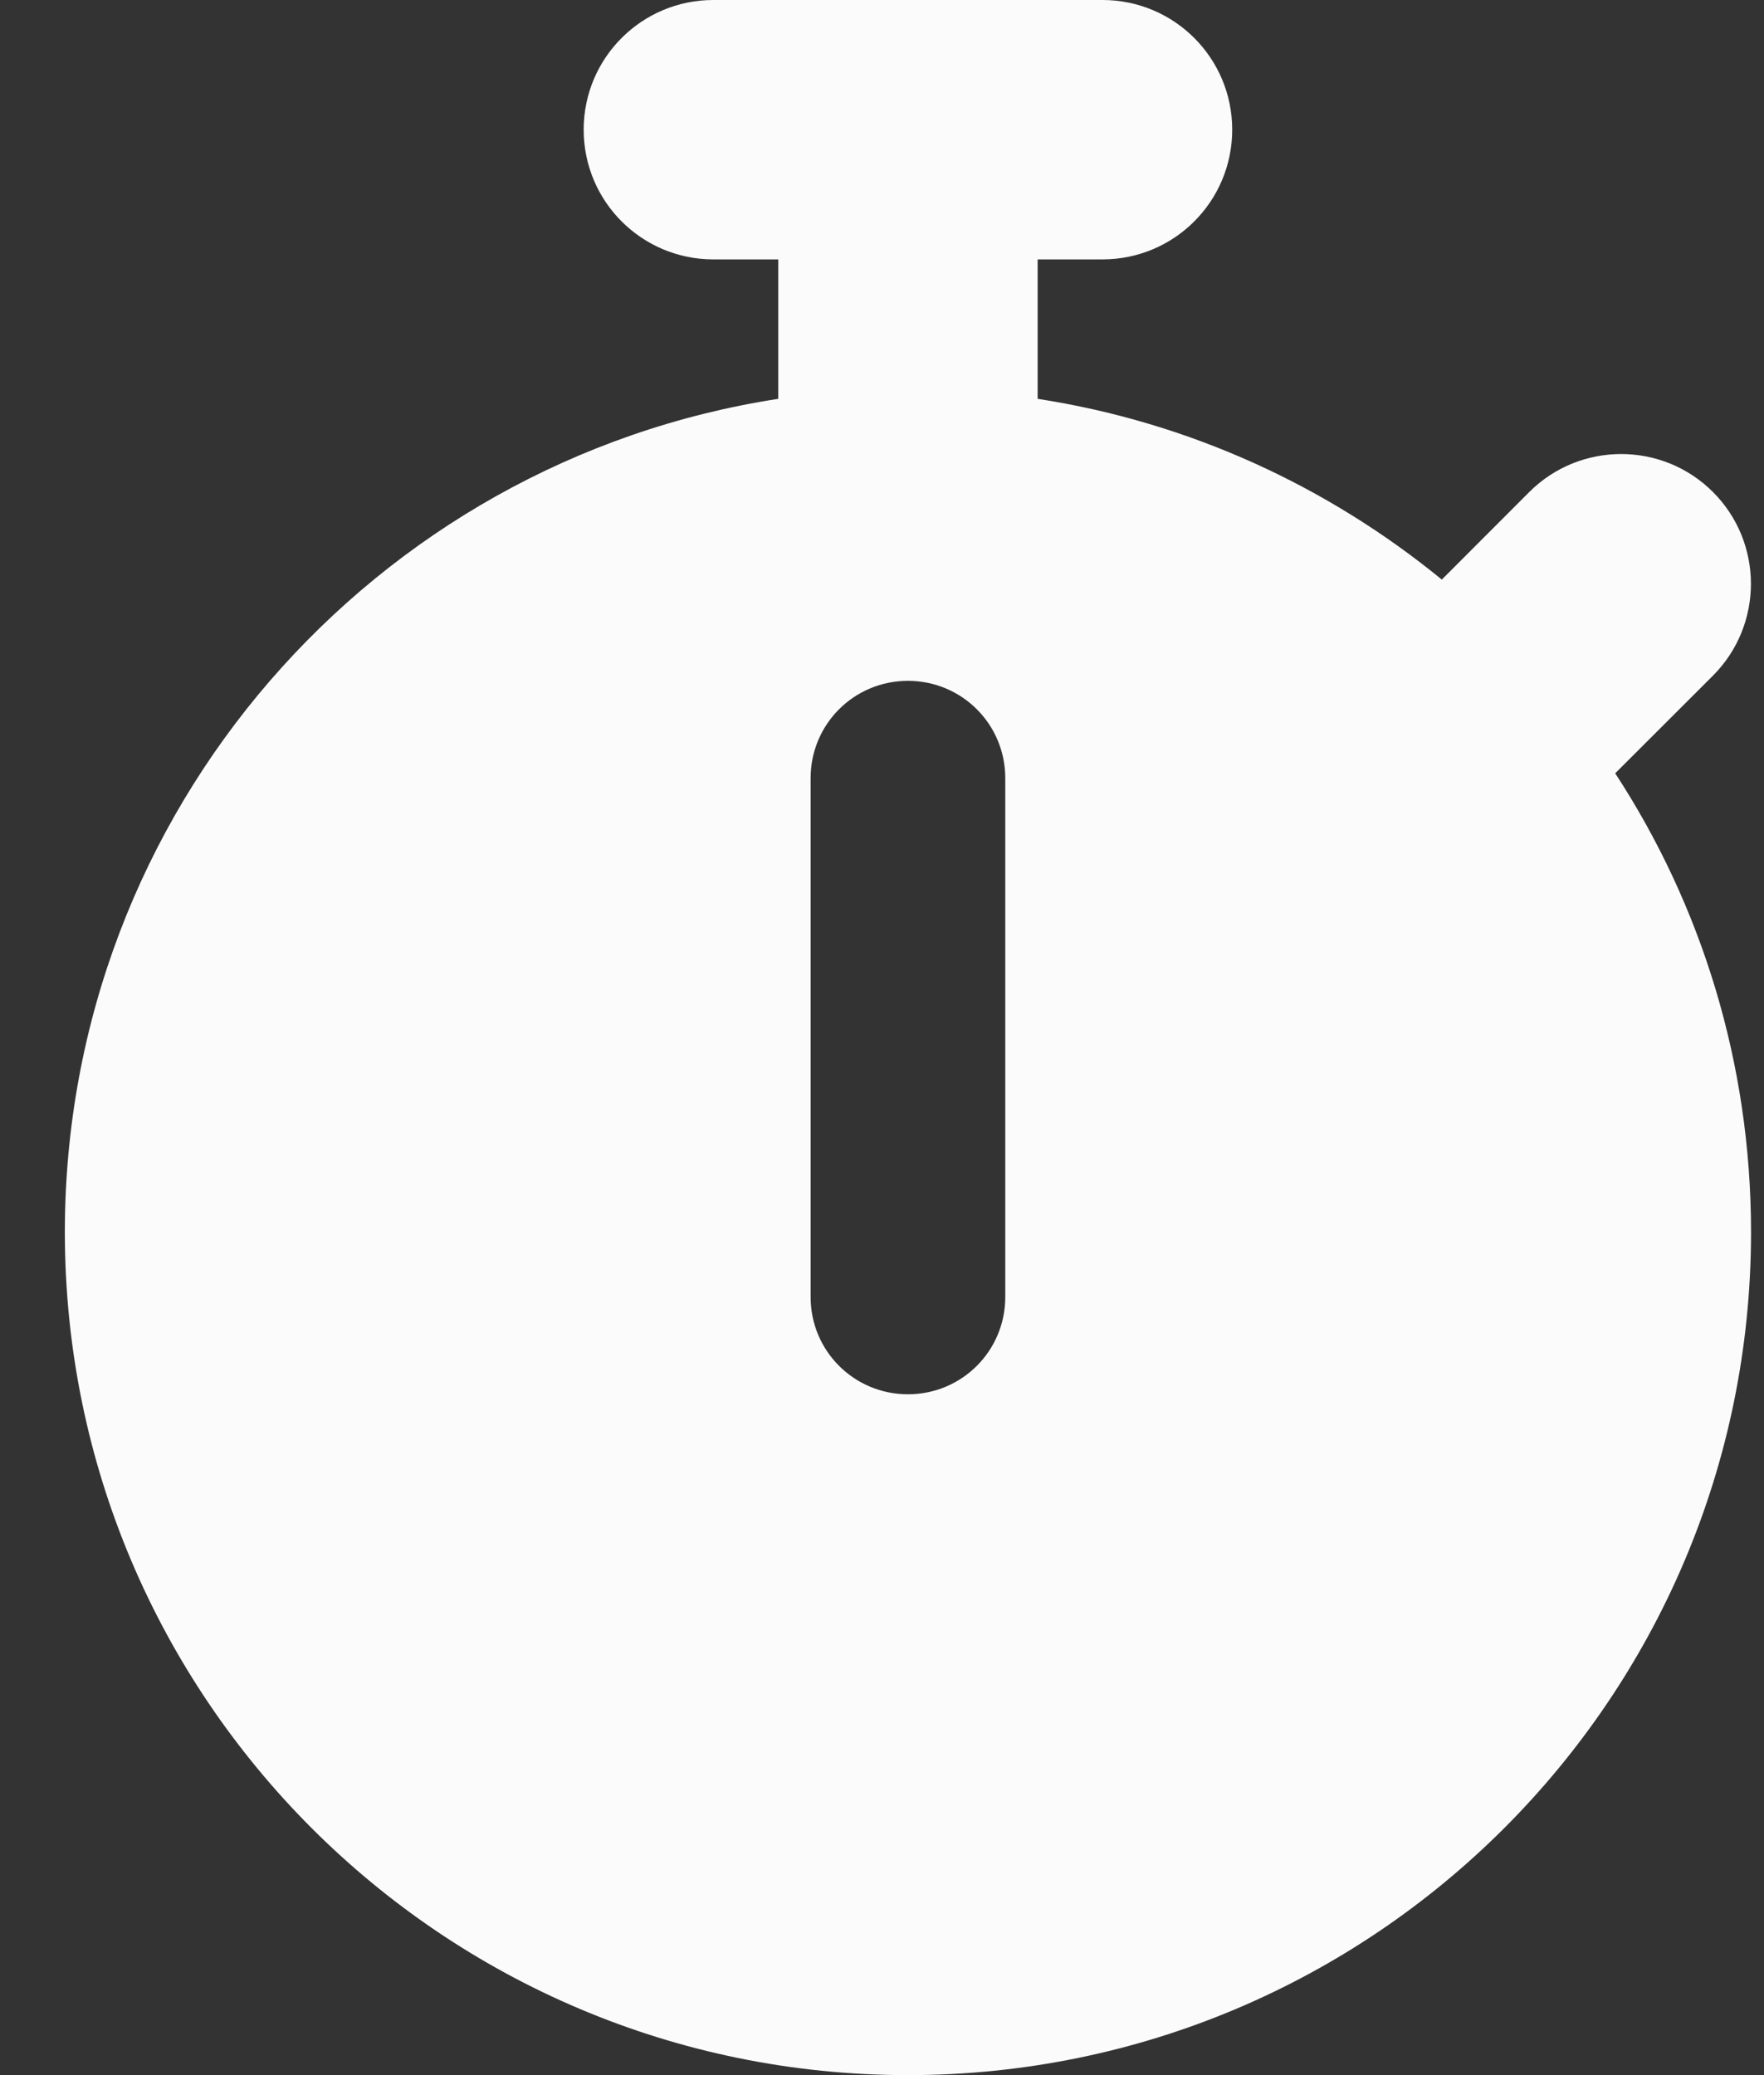 <svg width="17" height="20" viewBox="0 0 17 20" fill="none" xmlns="http://www.w3.org/2000/svg">
<rect x="0" y="0" width="17" height="20" fill="#333333" stroke="none"/>
<path d="M6.875 0C6.184 0 5.625 0.559 5.625 1.25C5.625 1.941 6.184 2.5 6.875 2.5H7.5V3.844C3.605 4.445 0.625 7.812 0.625 11.875C0.625 16.363 4.262 20 8.75 20C13.238 20 16.875 16.363 16.875 11.875C16.875 10.242 16.395 8.723 15.566 7.453L16.508 6.512C16.996 6.023 16.996 5.23 16.508 4.742C16.02 4.254 15.227 4.254 14.738 4.742L13.895 5.586C12.797 4.688 11.465 4.07 10 3.844V2.5H10.625C11.316 2.5 11.875 1.941 11.875 1.25C11.875 0.559 11.316 0 10.625 0H8.75H6.875ZM9.688 7.5V12.5C9.688 13.02 9.27 13.438 8.75 13.438C8.23 13.438 7.812 13.02 7.812 12.5V7.5C7.812 6.98 8.23 6.562 8.75 6.562C9.27 6.562 9.688 6.98 9.688 7.5Z" fill="#FBFBFB"/>
</svg>
